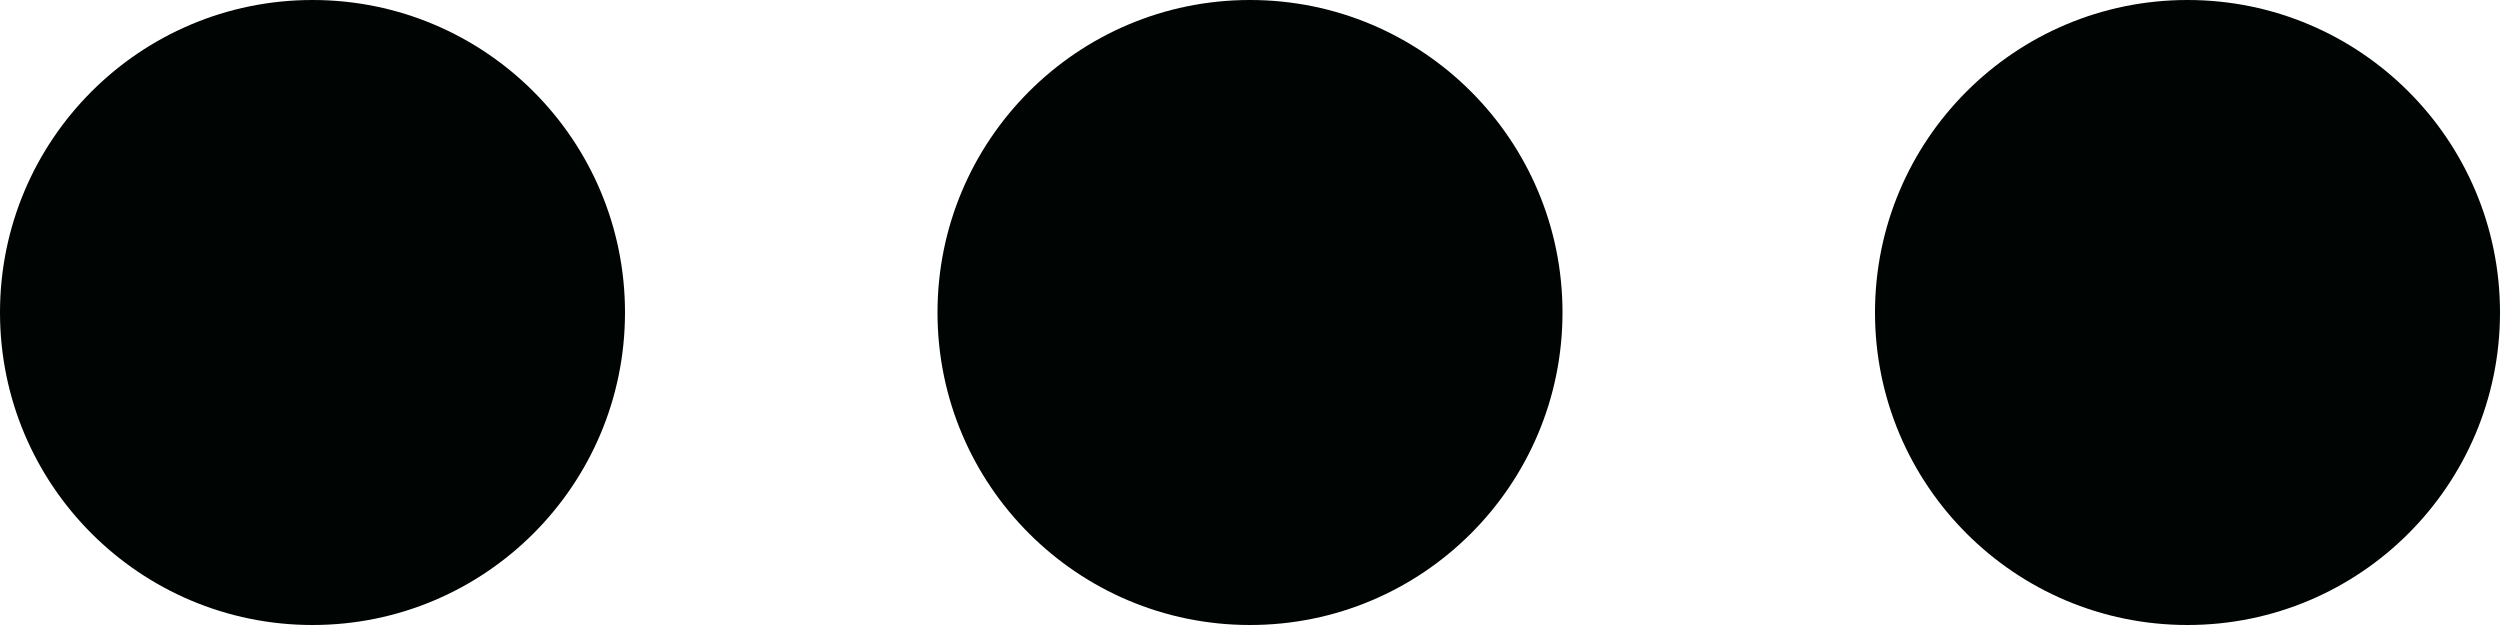 <?xml version="1.0" encoding="UTF-8"?> <svg xmlns="http://www.w3.org/2000/svg" width="32" height="8" viewBox="0 0 32 8" fill="none"><circle cx="4" cy="4" r="4" fill="#000402"></circle><circle cx="16" cy="4" r="4" fill="#000402"></circle><circle cx="28" cy="4" r="4" fill="#000402"></circle></svg> 